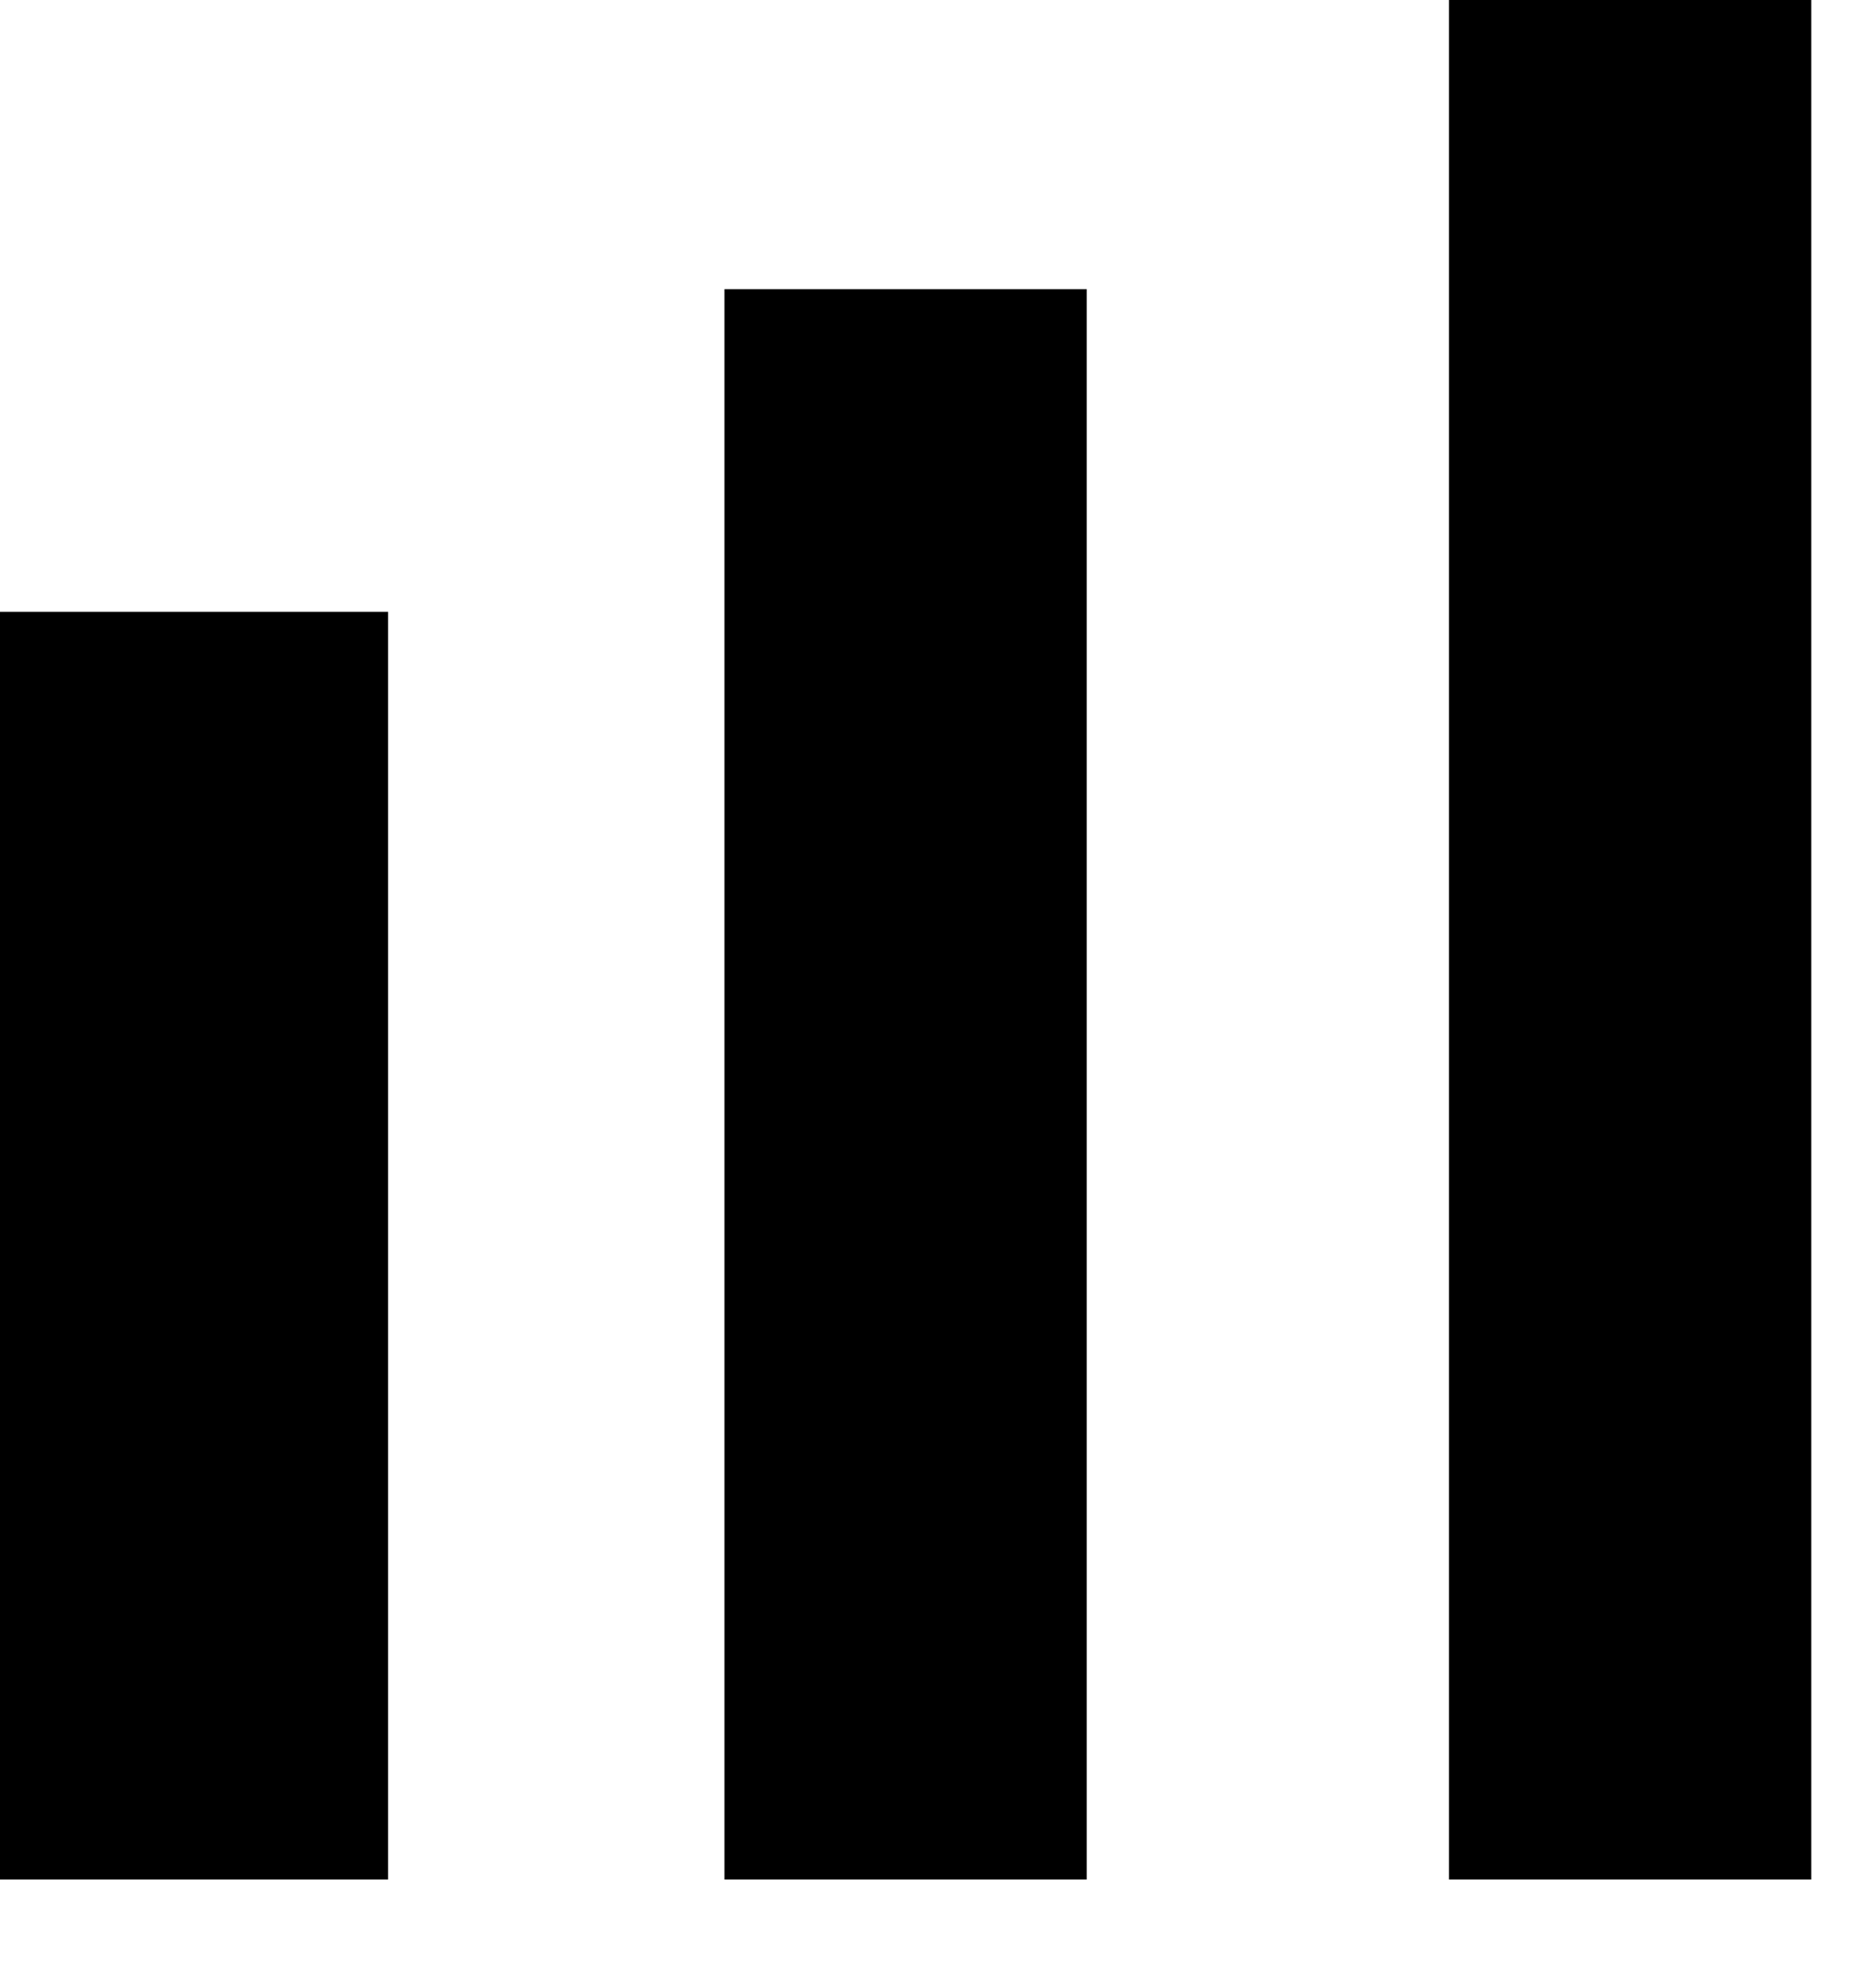 <?xml version="1.0" encoding="UTF-8"?> <svg xmlns="http://www.w3.org/2000/svg" width="17" height="18" viewBox="0 0 17 18" fill="none"><path d="M0 5.545H3.517V17.034H0V5.545ZM13.13 0H16.413V17.034H13.13V0ZM6.565 2.621H9.848V8.828V17.034H6.565V2.621Z" fill="black"></path></svg> 